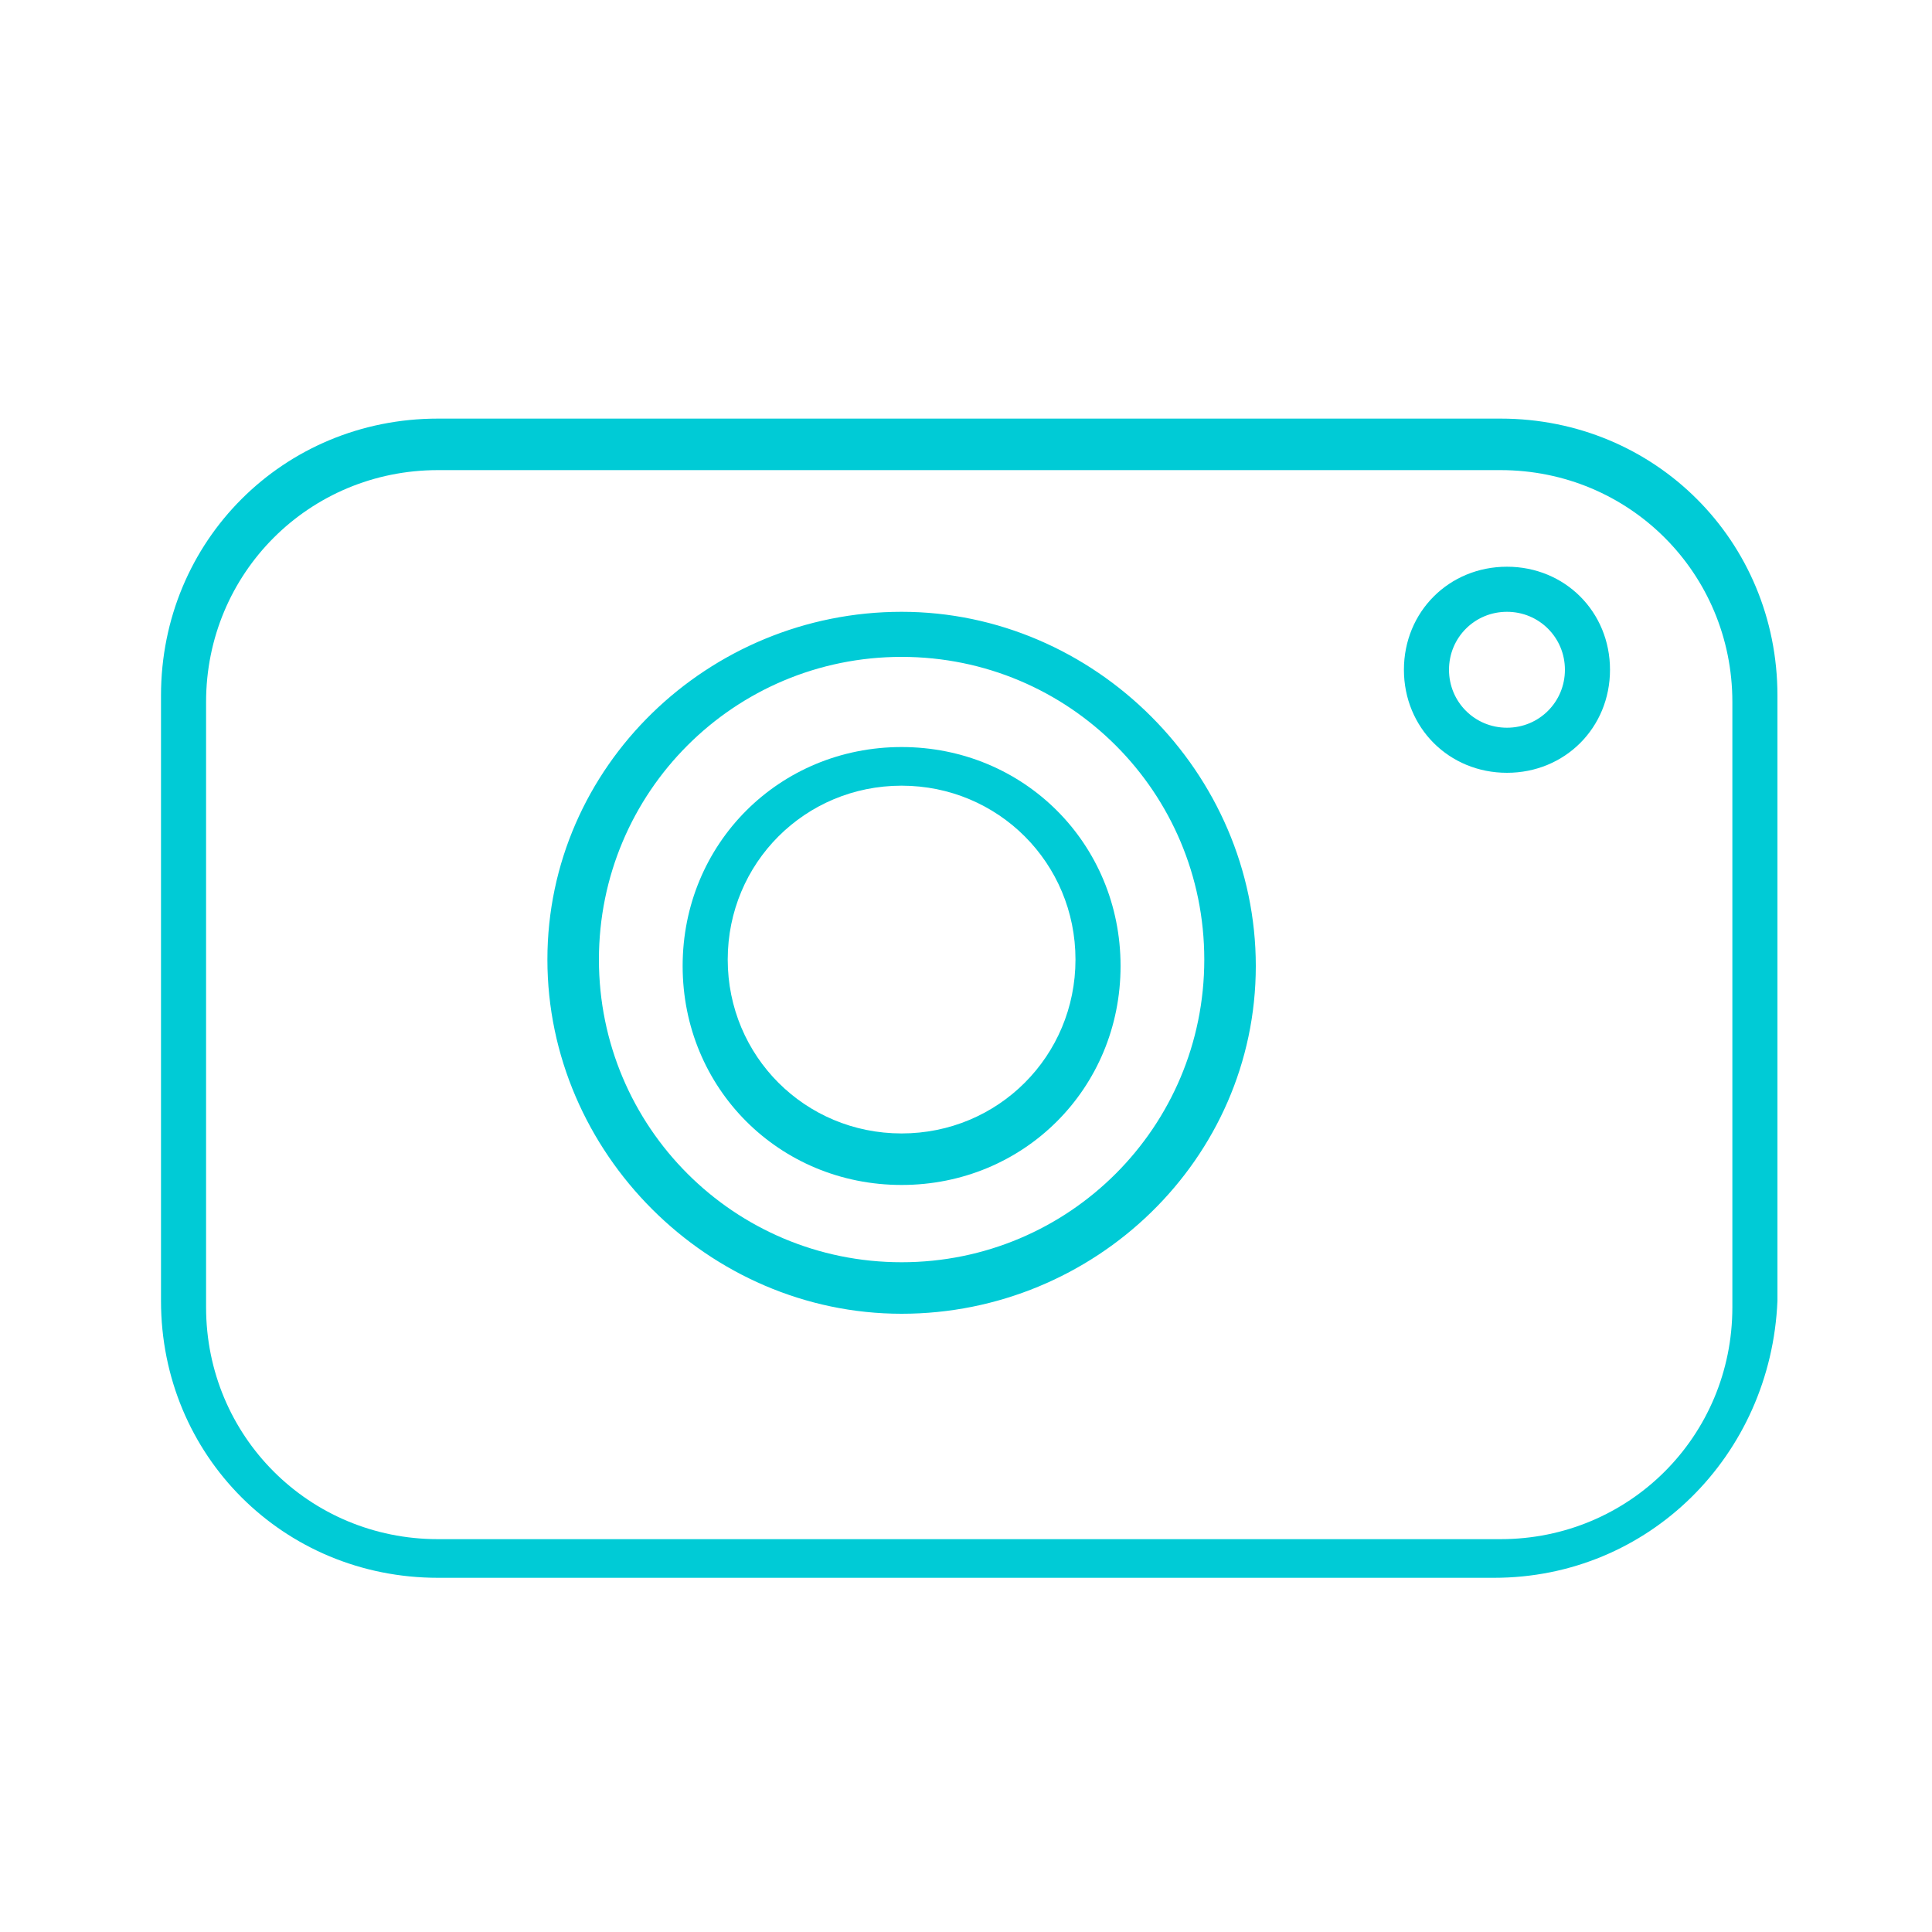 <?xml version="1.0" encoding="utf-8"?>
<!-- Generator: Adobe Illustrator 22.0.1, SVG Export Plug-In . SVG Version: 6.00 Build 0)  -->
<svg version="1.1" id="Layer_1" xmlns="http://www.w3.org/2000/svg" xmlns:xlink="http://www.w3.org/1999/xlink" x="0px" y="0px"
	 viewBox="0 0 30 30" style="enable-background:new 0 0 30 30;" xml:space="preserve">
<style type="text/css">
	.st0{fill:#00CBD6;}
</style>
<g>
	<path class="st0" d="M14,18.4c-1.9,0-3.4-1.5-3.4-3.4s1.5-3.4,3.4-3.4s3.4,1.5,3.4,3.4S15.9,18.4,14,18.4z M14,12.2
		c-1.5,0-2.7,1.2-2.7,2.7s1.2,2.7,2.7,2.7s2.7-1.2,2.7-2.7S15.5,12.2,14,12.2z"/>
	<path class="st0" d="M23.2,24.5H6.8c-2.4,0-4.3-1.9-4.3-4.3v-9.4c0-2.4,1.9-4.3,4.3-4.3h16.5c2.4,0,4.3,1.9,4.3,4.3v9.4
		C27.5,22.6,25.6,24.5,23.2,24.5z M6.8,7.3c-2,0-3.6,1.6-3.6,3.6v9.4c0,2,1.6,3.6,3.6,3.6h16.5c2,0,3.6-1.6,3.6-3.6v-9.4
		c0-2-1.6-3.6-3.6-3.6H6.8z M14,20.4c-3,0-5.5-2.5-5.5-5.5S11,9.5,14,9.5s5.5,2.5,5.5,5.5S17,20.4,14,20.4z M14,10.2
		c-2.6,0-4.7,2.1-4.7,4.7s2.1,4.7,4.7,4.7s4.7-2.1,4.7-4.7S16.6,10.2,14,10.2z M23.4,12c-0.9,0-1.6-0.7-1.6-1.6
		c0-0.9,0.7-1.6,1.6-1.6c0.9,0,1.6,0.7,1.6,1.6C25,11.3,24.3,12,23.4,12z M23.4,9.5c-0.5,0-0.9,0.4-0.9,0.9c0,0.5,0.4,0.9,0.9,0.9
		c0.5,0,0.9-0.4,0.9-0.9C24.3,9.9,23.9,9.5,23.4,9.5z"/>
</g>
</svg>
